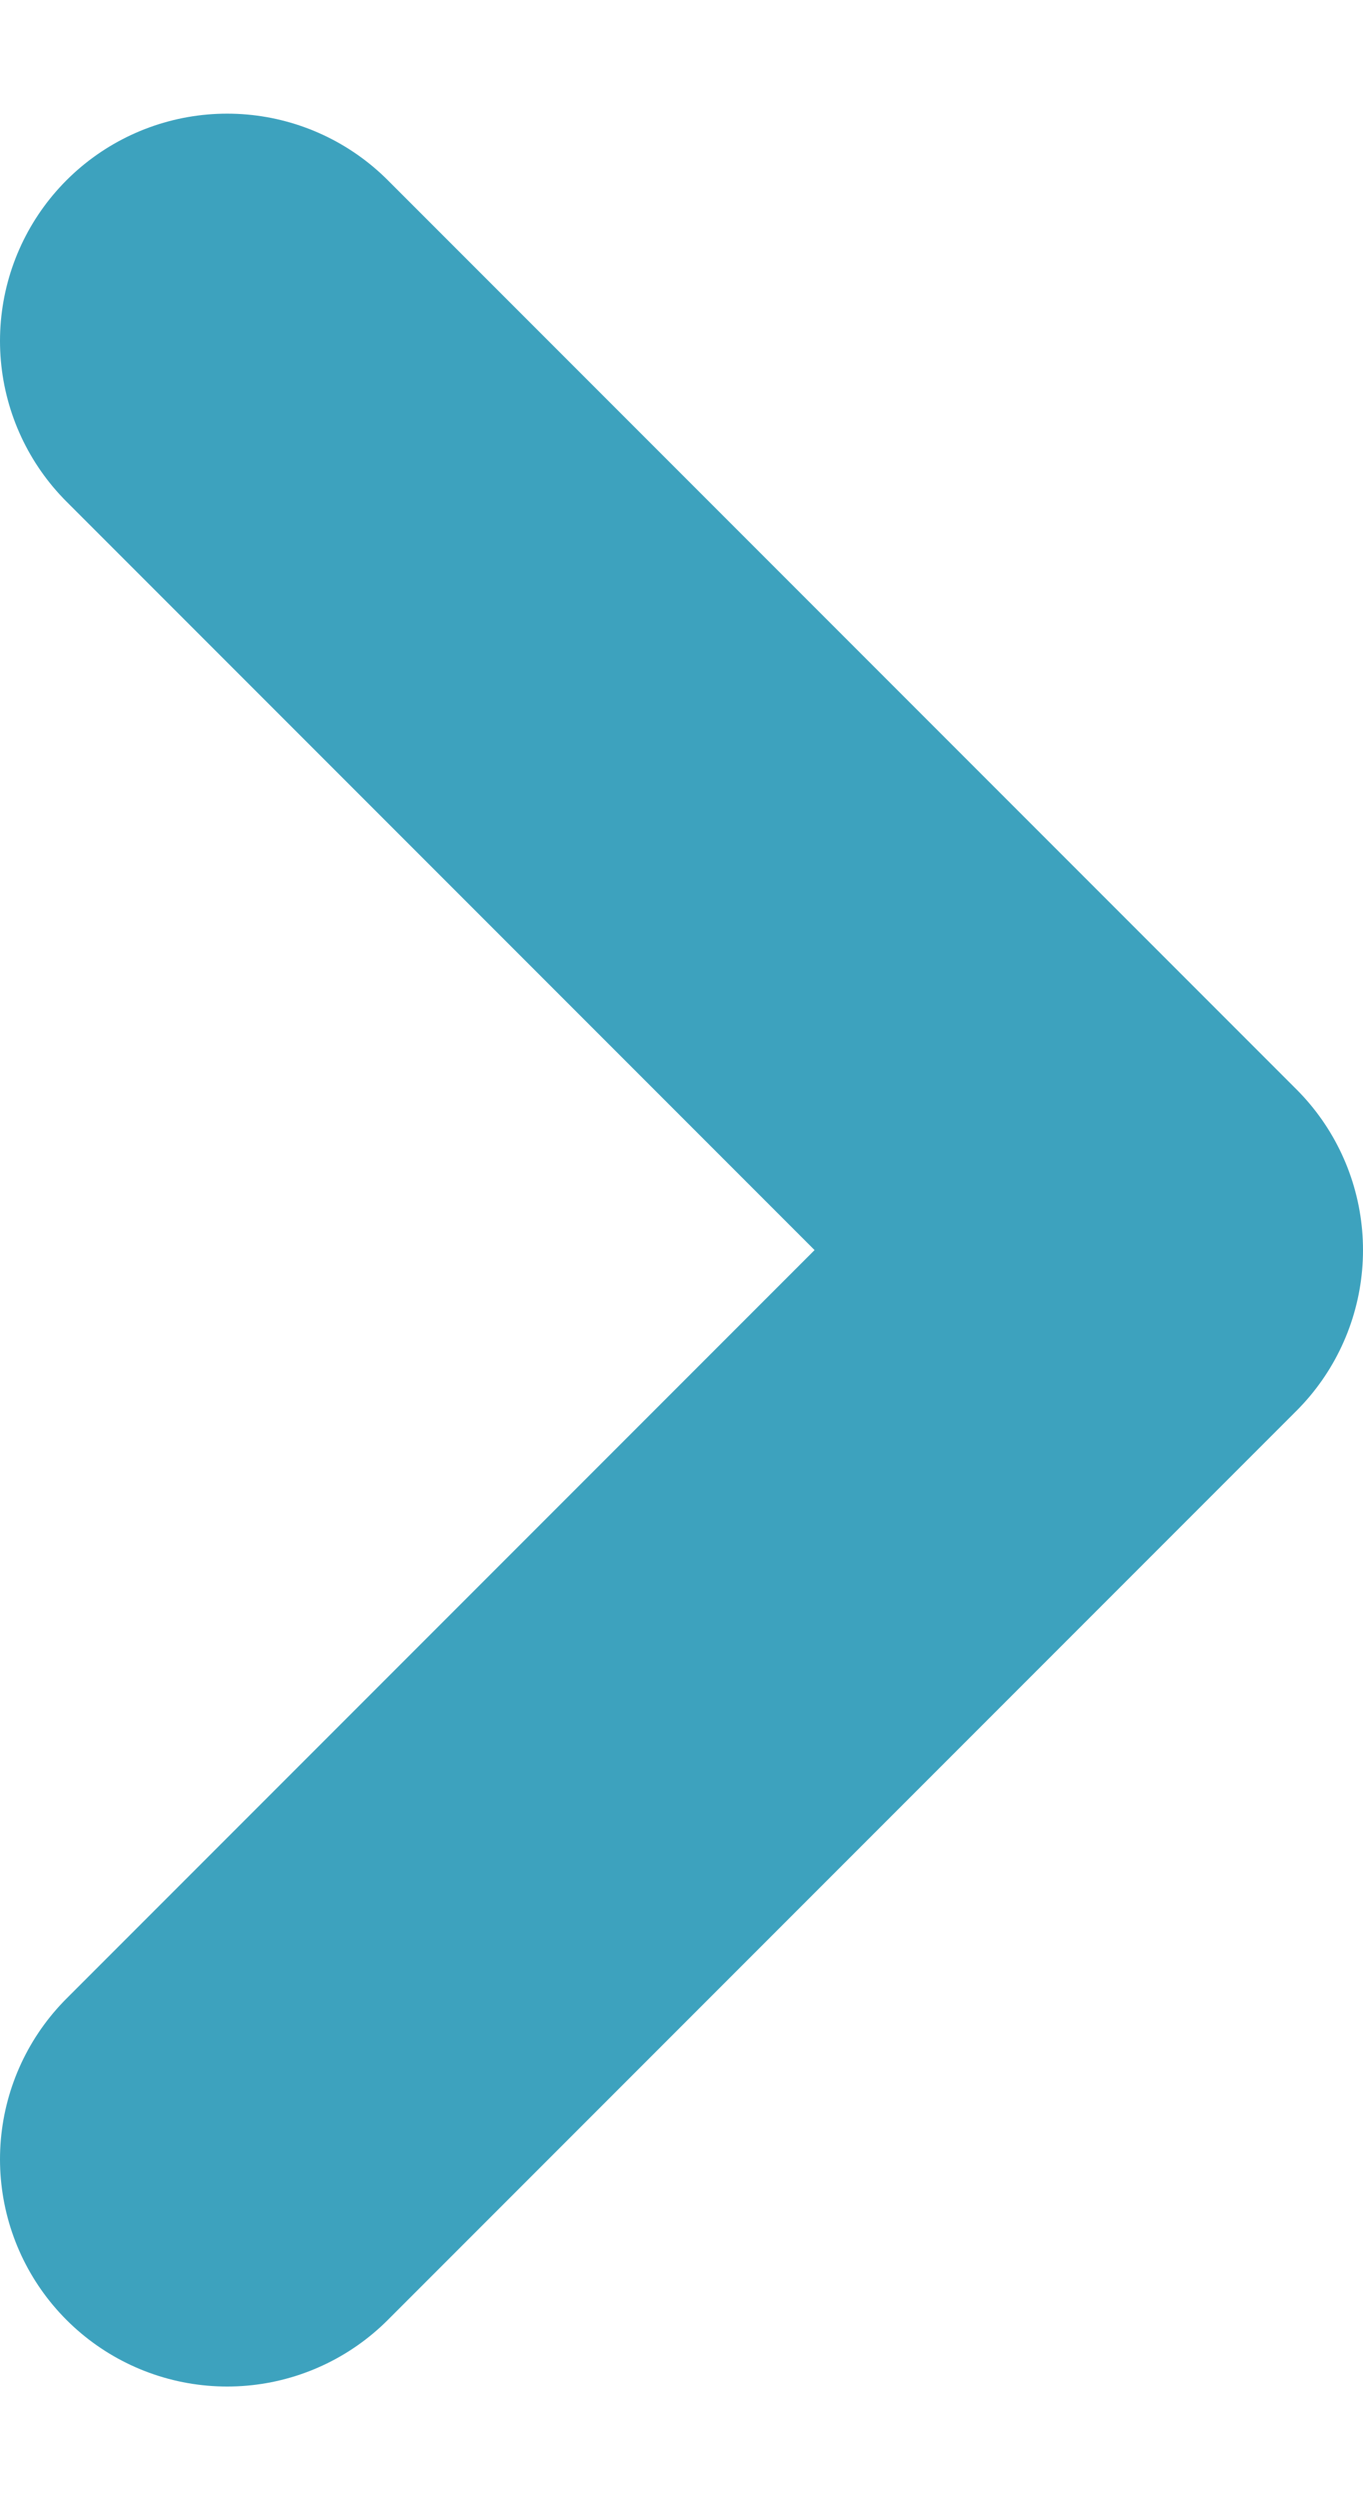 <svg width="6" height="11" viewBox="0 0 6 11" fill="none" xmlns="http://www.w3.org/2000/svg">
<path d="M1 9.5L5 5.5L1 1.5" stroke="#3DA2BE" stroke-width="2" stroke-linecap="round" stroke-linejoin="round"/>
</svg>
